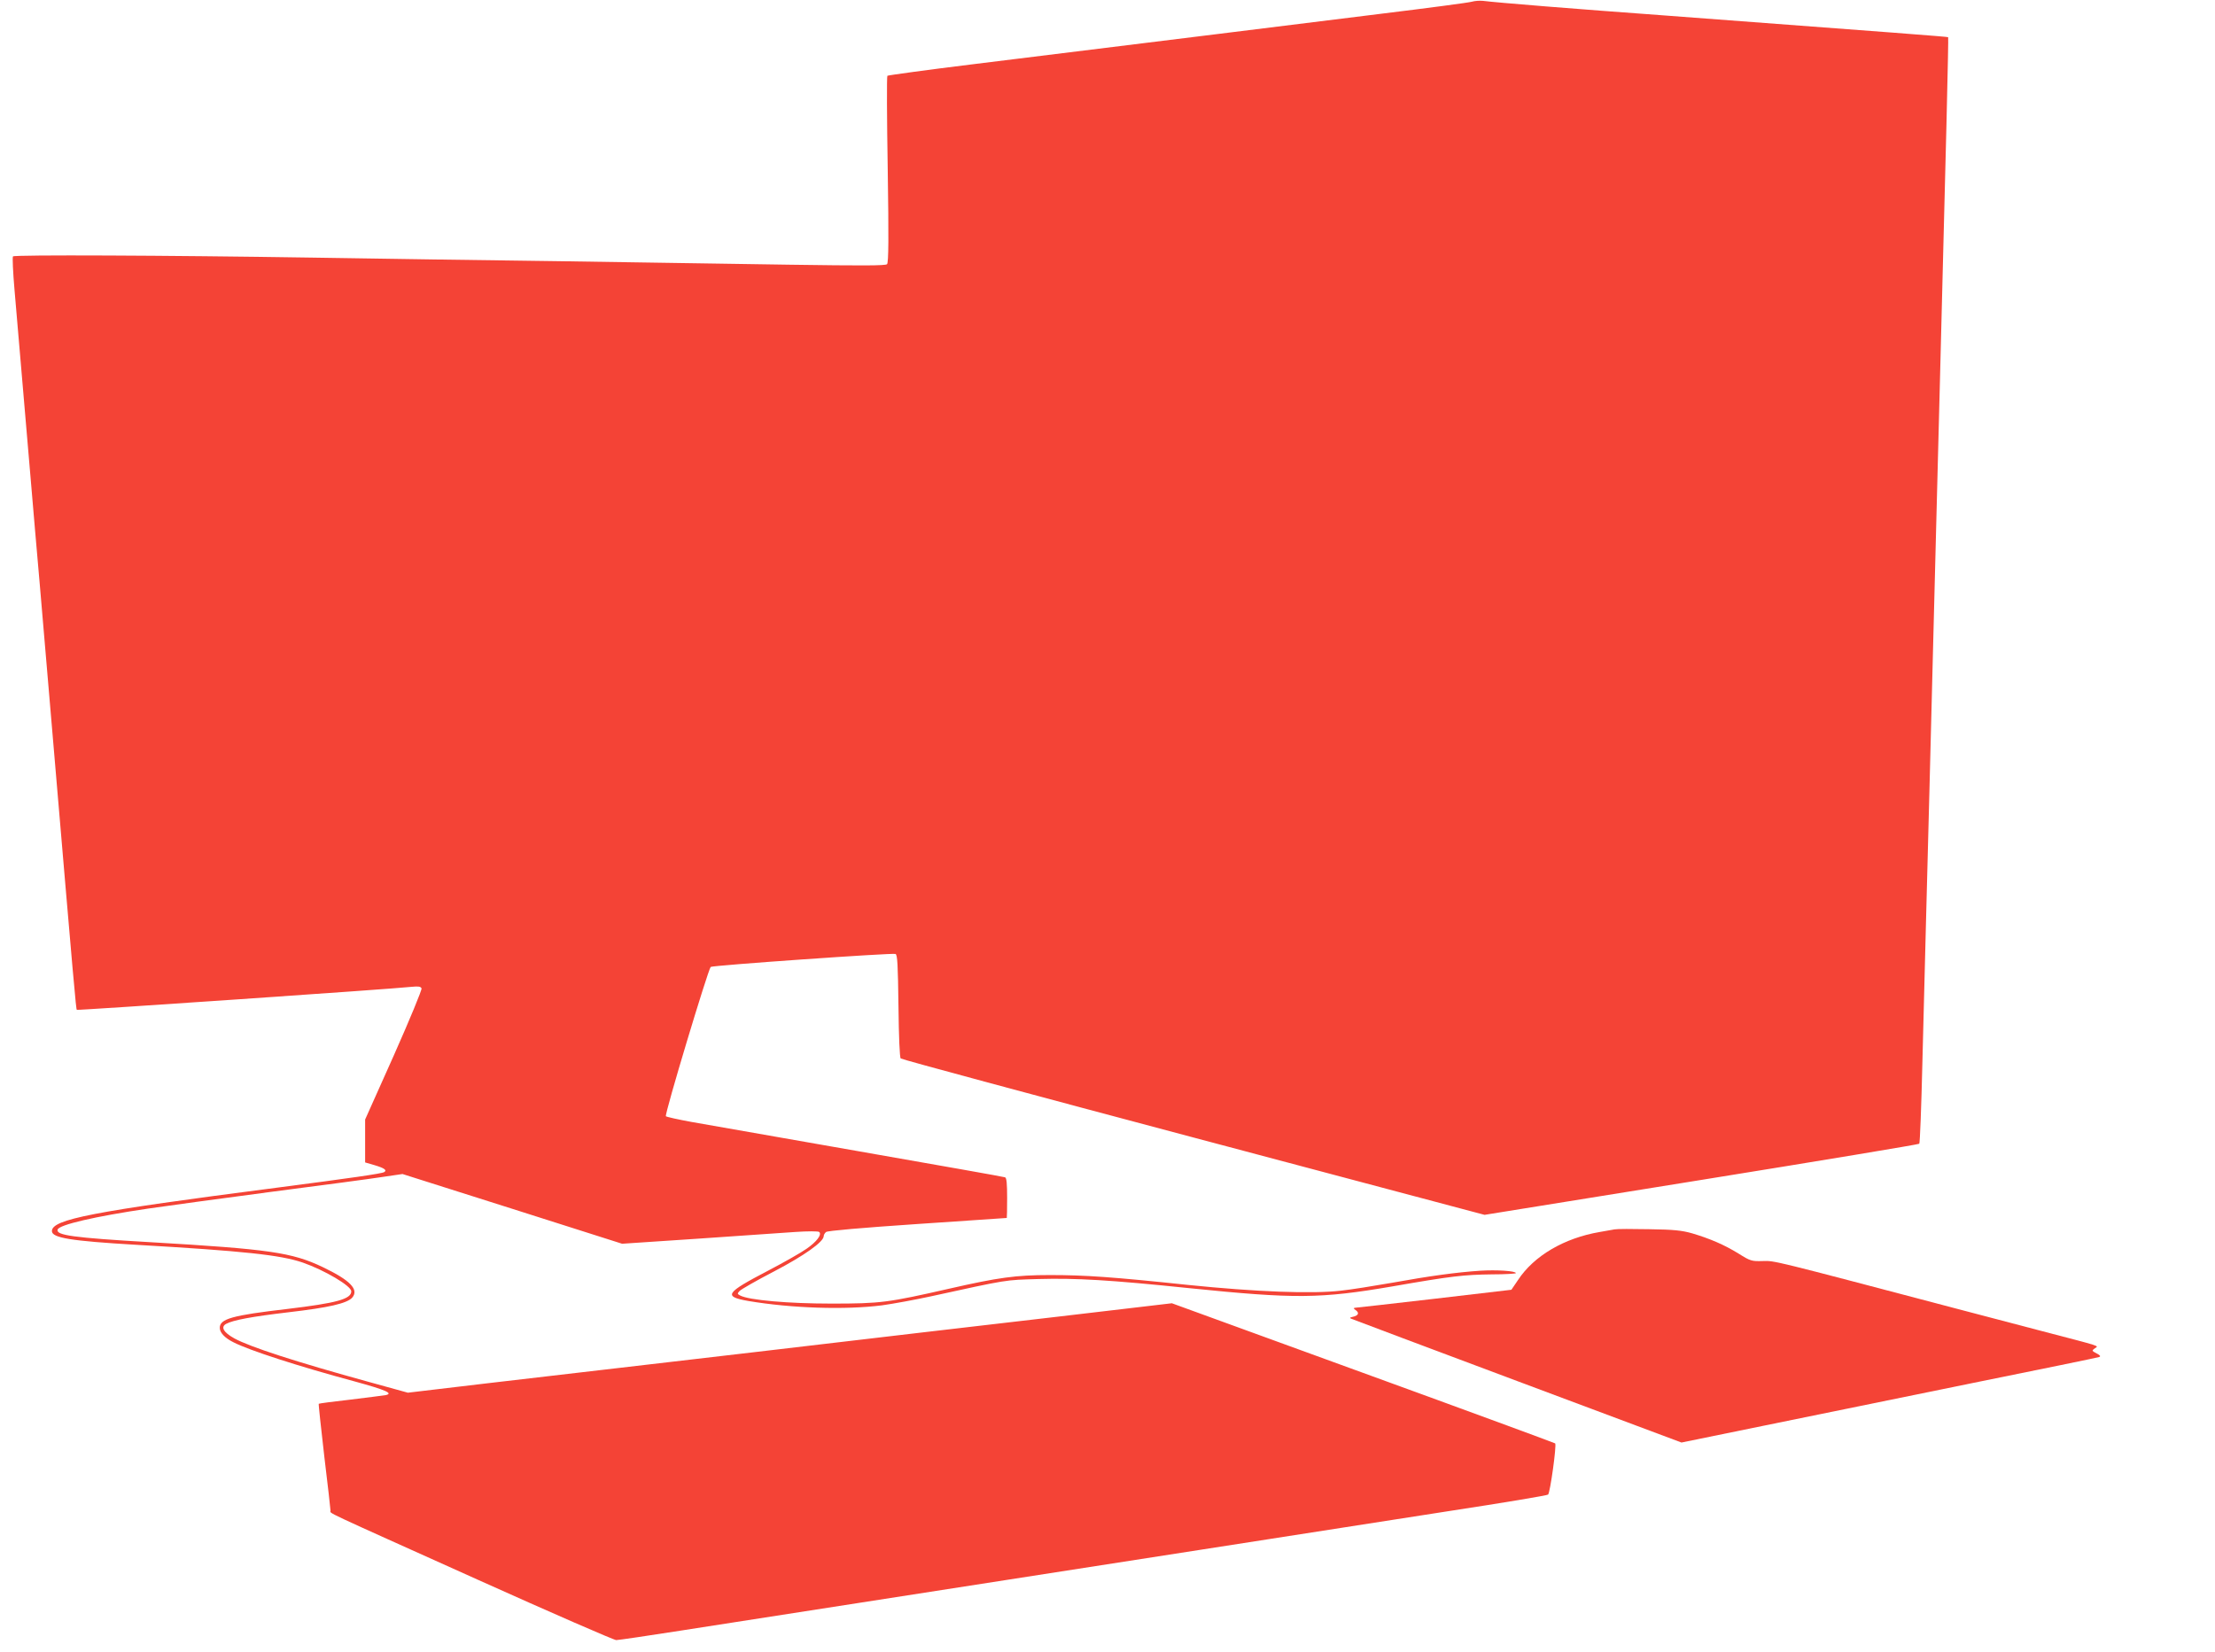 <?xml version="1.0" standalone="no"?>
<!DOCTYPE svg PUBLIC "-//W3C//DTD SVG 20010904//EN"
 "http://www.w3.org/TR/2001/REC-SVG-20010904/DTD/svg10.dtd">
<svg version="1.0" xmlns="http://www.w3.org/2000/svg"
 width="1280pt" height="955pt" viewBox="0 0 1280 955"
 preserveAspectRatio="xMidYMid meet">
<g transform="translate(0,955) scale(0.1,-0.1)"
fill="#f44336" stroke="none">
<path d="M8505 9540 c-16 -5 -250 -36 -520 -69 -464 -58 -1268 -157 -2360
-292 -269 -33 -493 -64 -497 -67 -4 -4 -3 -248 2 -542 6 -396 5 -538 -4 -547
-8 -9 -144 -9 -566 -3 -305 5 -895 14 -1310 20 -415 5 -1066 15 -1447 21 -843
13 -1719 17 -1728 7 -4 -4 0 -92 9 -195 24 -280 73 -856 96 -1123 11 -129 33
-390 50 -580 16 -190 50 -586 75 -880 124 -1458 134 -1573 139 -1577 4 -4
1830 121 1934 133 40 4 53 2 58 -9 3 -8 -69 -182 -160 -387 l-166 -371 0 -124
0 -124 55 -16 c57 -17 73 -29 55 -40 -15 -9 -190 -34 -620 -90 -1069 -138
-1300 -183 -1300 -251 0 -39 109 -57 485 -79 624 -36 837 -59 965 -103 126
-44 280 -135 280 -166 0 -45 -86 -68 -370 -102 -318 -37 -390 -57 -390 -109 0
-28 29 -59 80 -84 90 -46 373 -138 700 -226 179 -49 225 -69 179 -79 -13 -2
-105 -14 -204 -26 -98 -11 -181 -22 -183 -24 -2 -2 13 -139 32 -304 20 -165
36 -306 36 -314 0 -18 -69 15 851 -399 427 -192 787 -349 800 -349 13 0 182
25 374 55 387 60 1687 262 3015 469 476 74 1117 174 1425 222 308 47 565 90
571 95 12 10 50 286 41 296 -4 3 -503 187 -1111 408 l-1104 402 -663 -78
c-365 -42 -1150 -134 -1744 -204 -594 -69 -1289 -150 -1544 -180 l-464 -55
-221 61 c-429 118 -690 203 -782 253 -63 35 -80 66 -47 84 41 22 149 42 361
67 233 27 336 51 367 84 41 47 -11 101 -170 177 -178 85 -310 104 -997 144
-447 26 -546 40 -535 73 9 28 217 76 522 121 94 14 411 57 705 96 294 38 587
77 650 87 l116 17 634 -201 635 -202 435 29 c239 16 494 34 565 39 72 5 134 5
139 0 17 -15 -15 -57 -73 -97 -31 -22 -131 -79 -223 -127 -247 -129 -260 -149
-113 -175 249 -42 560 -52 772 -25 65 9 190 32 278 51 457 100 429 95 625 101
218 6 412 -5 875 -53 608 -62 754 -61 1169 10 344 60 415 68 578 70 76 0 138
4 138 7 0 13 -111 20 -207 14 -135 -9 -290 -30 -511 -70 -103 -18 -234 -39
-291 -45 -168 -20 -493 -7 -886 33 -435 46 -595 57 -797 57 -198 0 -299 -14
-584 -79 -352 -80 -394 -86 -679 -86 -247 0 -479 20 -528 47 -17 9 -17 11 -3
26 8 9 97 60 197 112 176 92 289 172 289 205 0 7 6 18 14 24 9 7 202 24 527
46 283 19 515 35 517 35 1 0 2 52 2 115 0 83 -3 117 -12 120 -7 3 -386 70
-843 150 -456 80 -893 157 -969 170 -77 14 -144 29 -148 33 -9 9 244 849 259
863 10 9 1050 82 1068 75 11 -4 14 -63 17 -300 2 -180 7 -299 13 -304 6 -6
767 -211 1692 -457 l1682 -447 1253 202 c689 111 1256 205 1259 209 4 3 12
213 18 466 6 253 16 622 21 820 5 198 14 542 20 765 6 223 15 576 20 785 5
209 14 560 20 780 6 220 15 569 20 775 35 1338 51 2002 48 2005 -3 3 -310 26
-1643 126 -509 37 -967 74 -1045 84 -19 2 -48 0 -65 -5z"/>
<path d="M9330 2444 c-14 -2 -52 -9 -85 -15 -206 -35 -381 -138 -473 -278
l-38 -56 -444 -52 c-245 -28 -451 -52 -459 -52 -11 -1 -10 -5 5 -15 21 -16 13
-31 -21 -38 -16 -4 -17 -6 -5 -11 8 -4 441 -166 961 -361 l946 -354 479 98
c263 54 803 164 1199 245 396 80 727 148 735 151 11 4 7 10 -14 21 -28 15 -29
16 -11 29 23 17 54 6 -320 104 -170 45 -393 103 -495 130 -1055 278 -1033 273
-1103 271 -64 -2 -72 0 -140 43 -83 51 -164 86 -268 117 -60 17 -106 22 -249
24 -96 2 -186 2 -200 -1z"/>
</g>
</svg>

